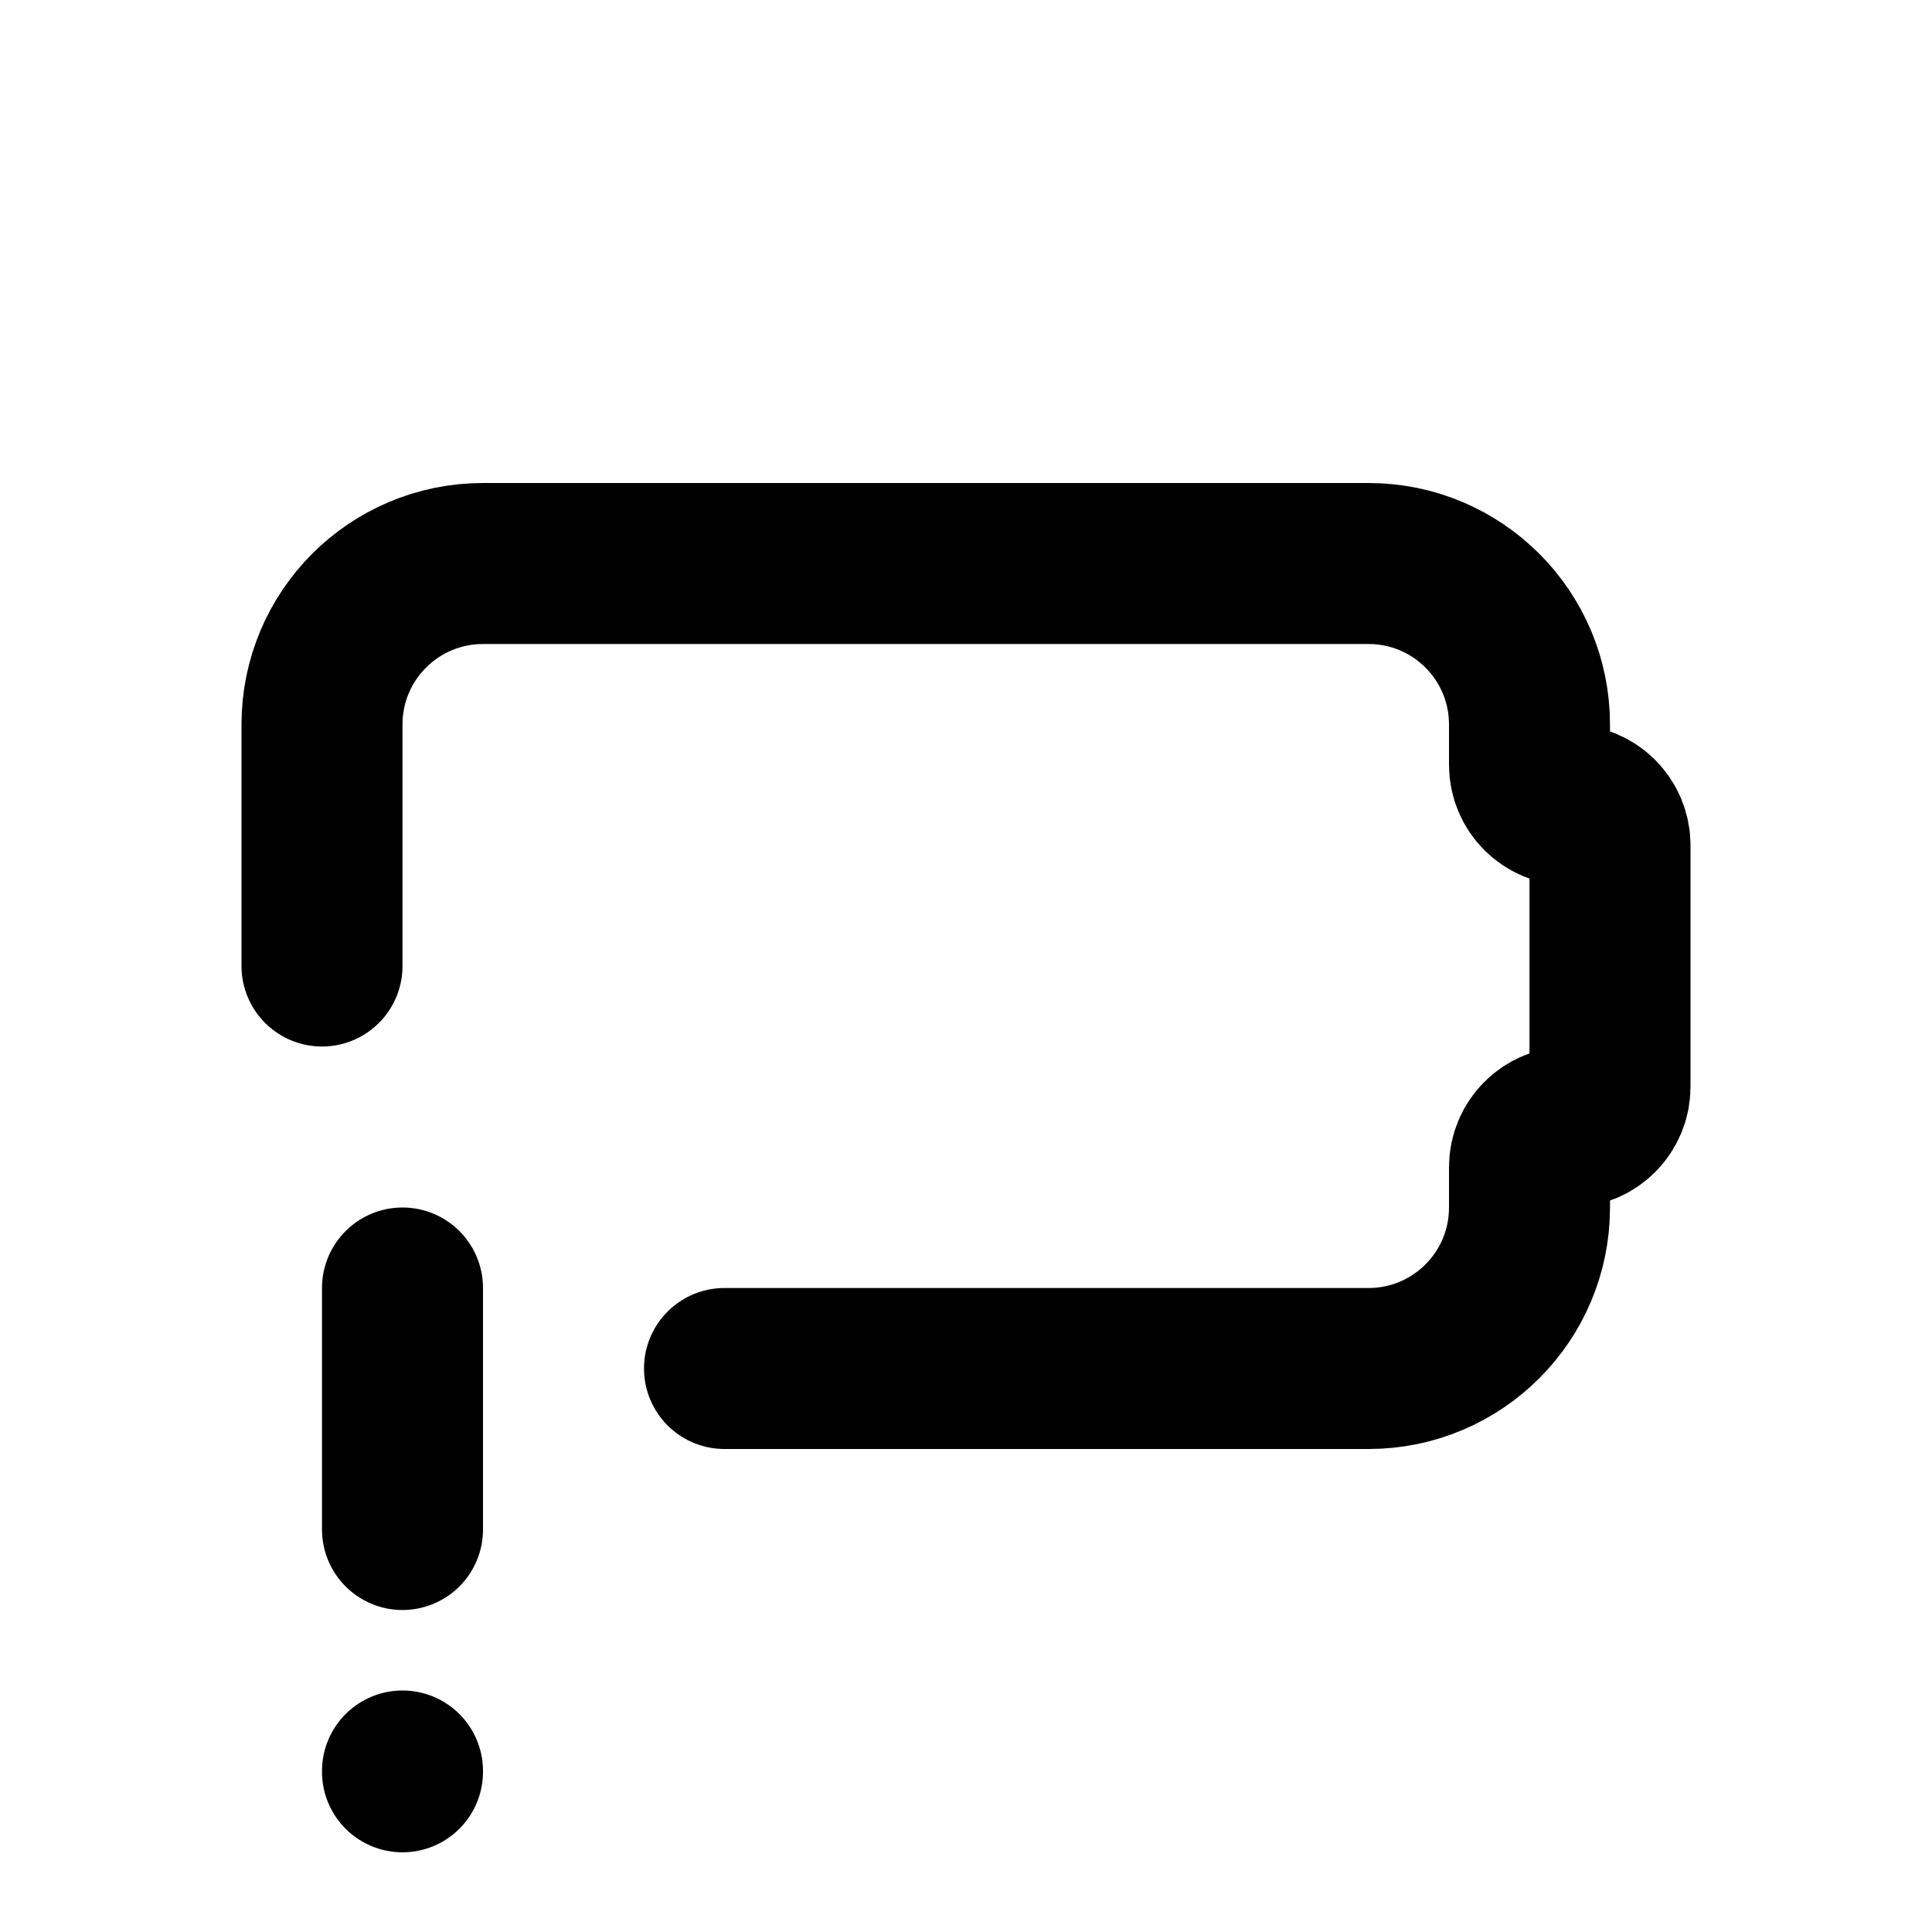 <svg
  xmlns="http://www.w3.org/2000/svg"
  width="24"
  height="24"
  viewBox="0 0 24 24"
  fill="none"
  stroke="currentColor"
  stroke-width="2"
  stroke-linecap="round"
  stroke-linejoin="round"
  >
  <path stroke="none" d="M0 0h24v24H0z" fill="none"/>
  <path d="M9 17h8c1.105 0 2 -.895 2 -2v-.5c0 -.276 .224 -.5 .5 -.5s.5 -.224 .5 -.5v-3c0 -.276 -.224 -.5 -.5 -.5s-.5 -.224 -.5 -.5v-.5c0 -1.105 -.895 -2 -2 -2h-11c-1.105 0 -2 .895 -2 2v3" />
  <path d="M5 16v3" />
  <path d="M5 22v.01" />
</svg>